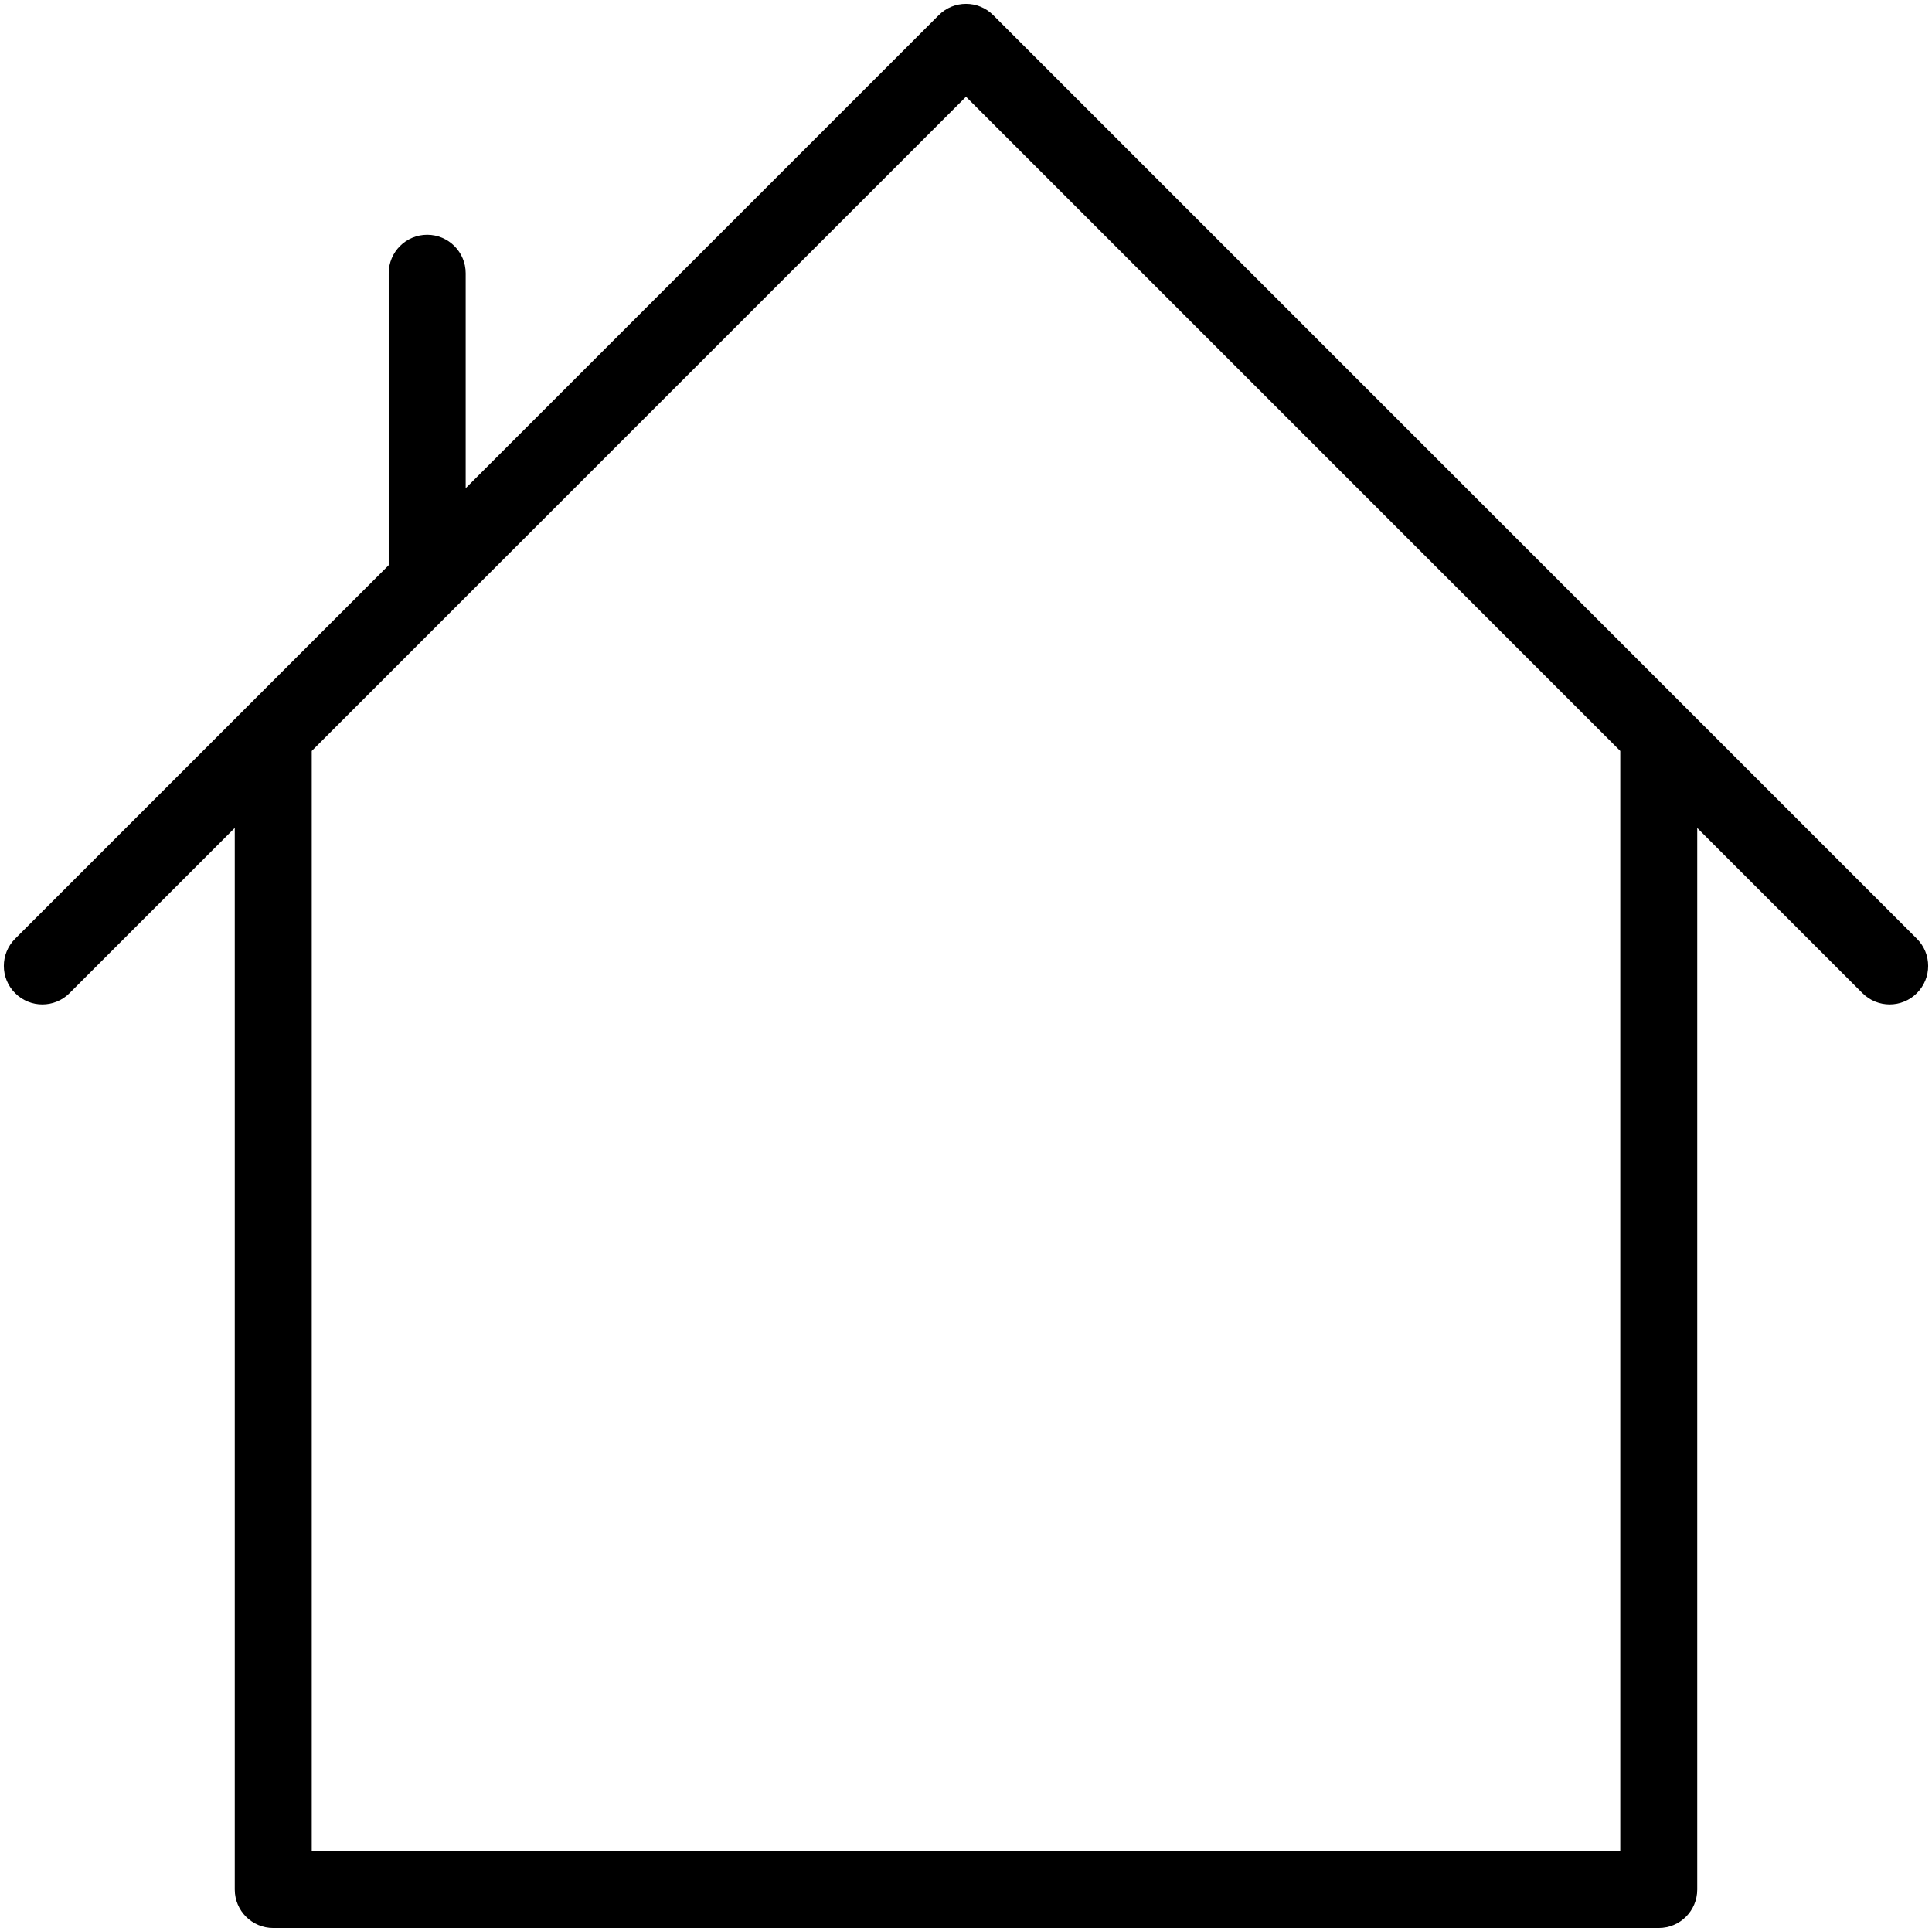 <?xml version="1.0" encoding="UTF-8"?><svg xmlns="http://www.w3.org/2000/svg" xmlns:xlink="http://www.w3.org/1999/xlink" height="50.1" preserveAspectRatio="xMidYMid meet" version="1.0" viewBox="6.9 6.9 50.2 50.1" width="50.2" zoomAndPan="magnify"><g id="change1_1"><path d="M56.707,31.293l-24,-24c-0.391,-0.391 -1.023,-0.391 -1.414,0l-12.293,12.293v-5.586c0,-0.552 -0.448,-1 -1,-1c-0.552,0 -1,0.448 -1,1v7.586l-9.707,9.707c-0.391,0.391 -0.391,1.023 0,1.414c0.391,0.391 1.023,0.391 1.414,0l4.293,-4.293v27.586c0,0.553 0.448,1 1,1h36c0.553,0 1,-0.447 1,-1v-27.586l4.293,4.293c0.195,0.195 0.451,0.293 0.707,0.293c0.256,0 0.512,-0.098 0.707,-0.293c0.391,-0.391 0.391,-1.023 0,-1.414Zm-7.707,23.707h-34v-28.586l3.707,-3.707c0,0 0,0 0.001,-0.001l13.292,-13.292l17,17v28.586Z" fill="inherit"/></g></svg>